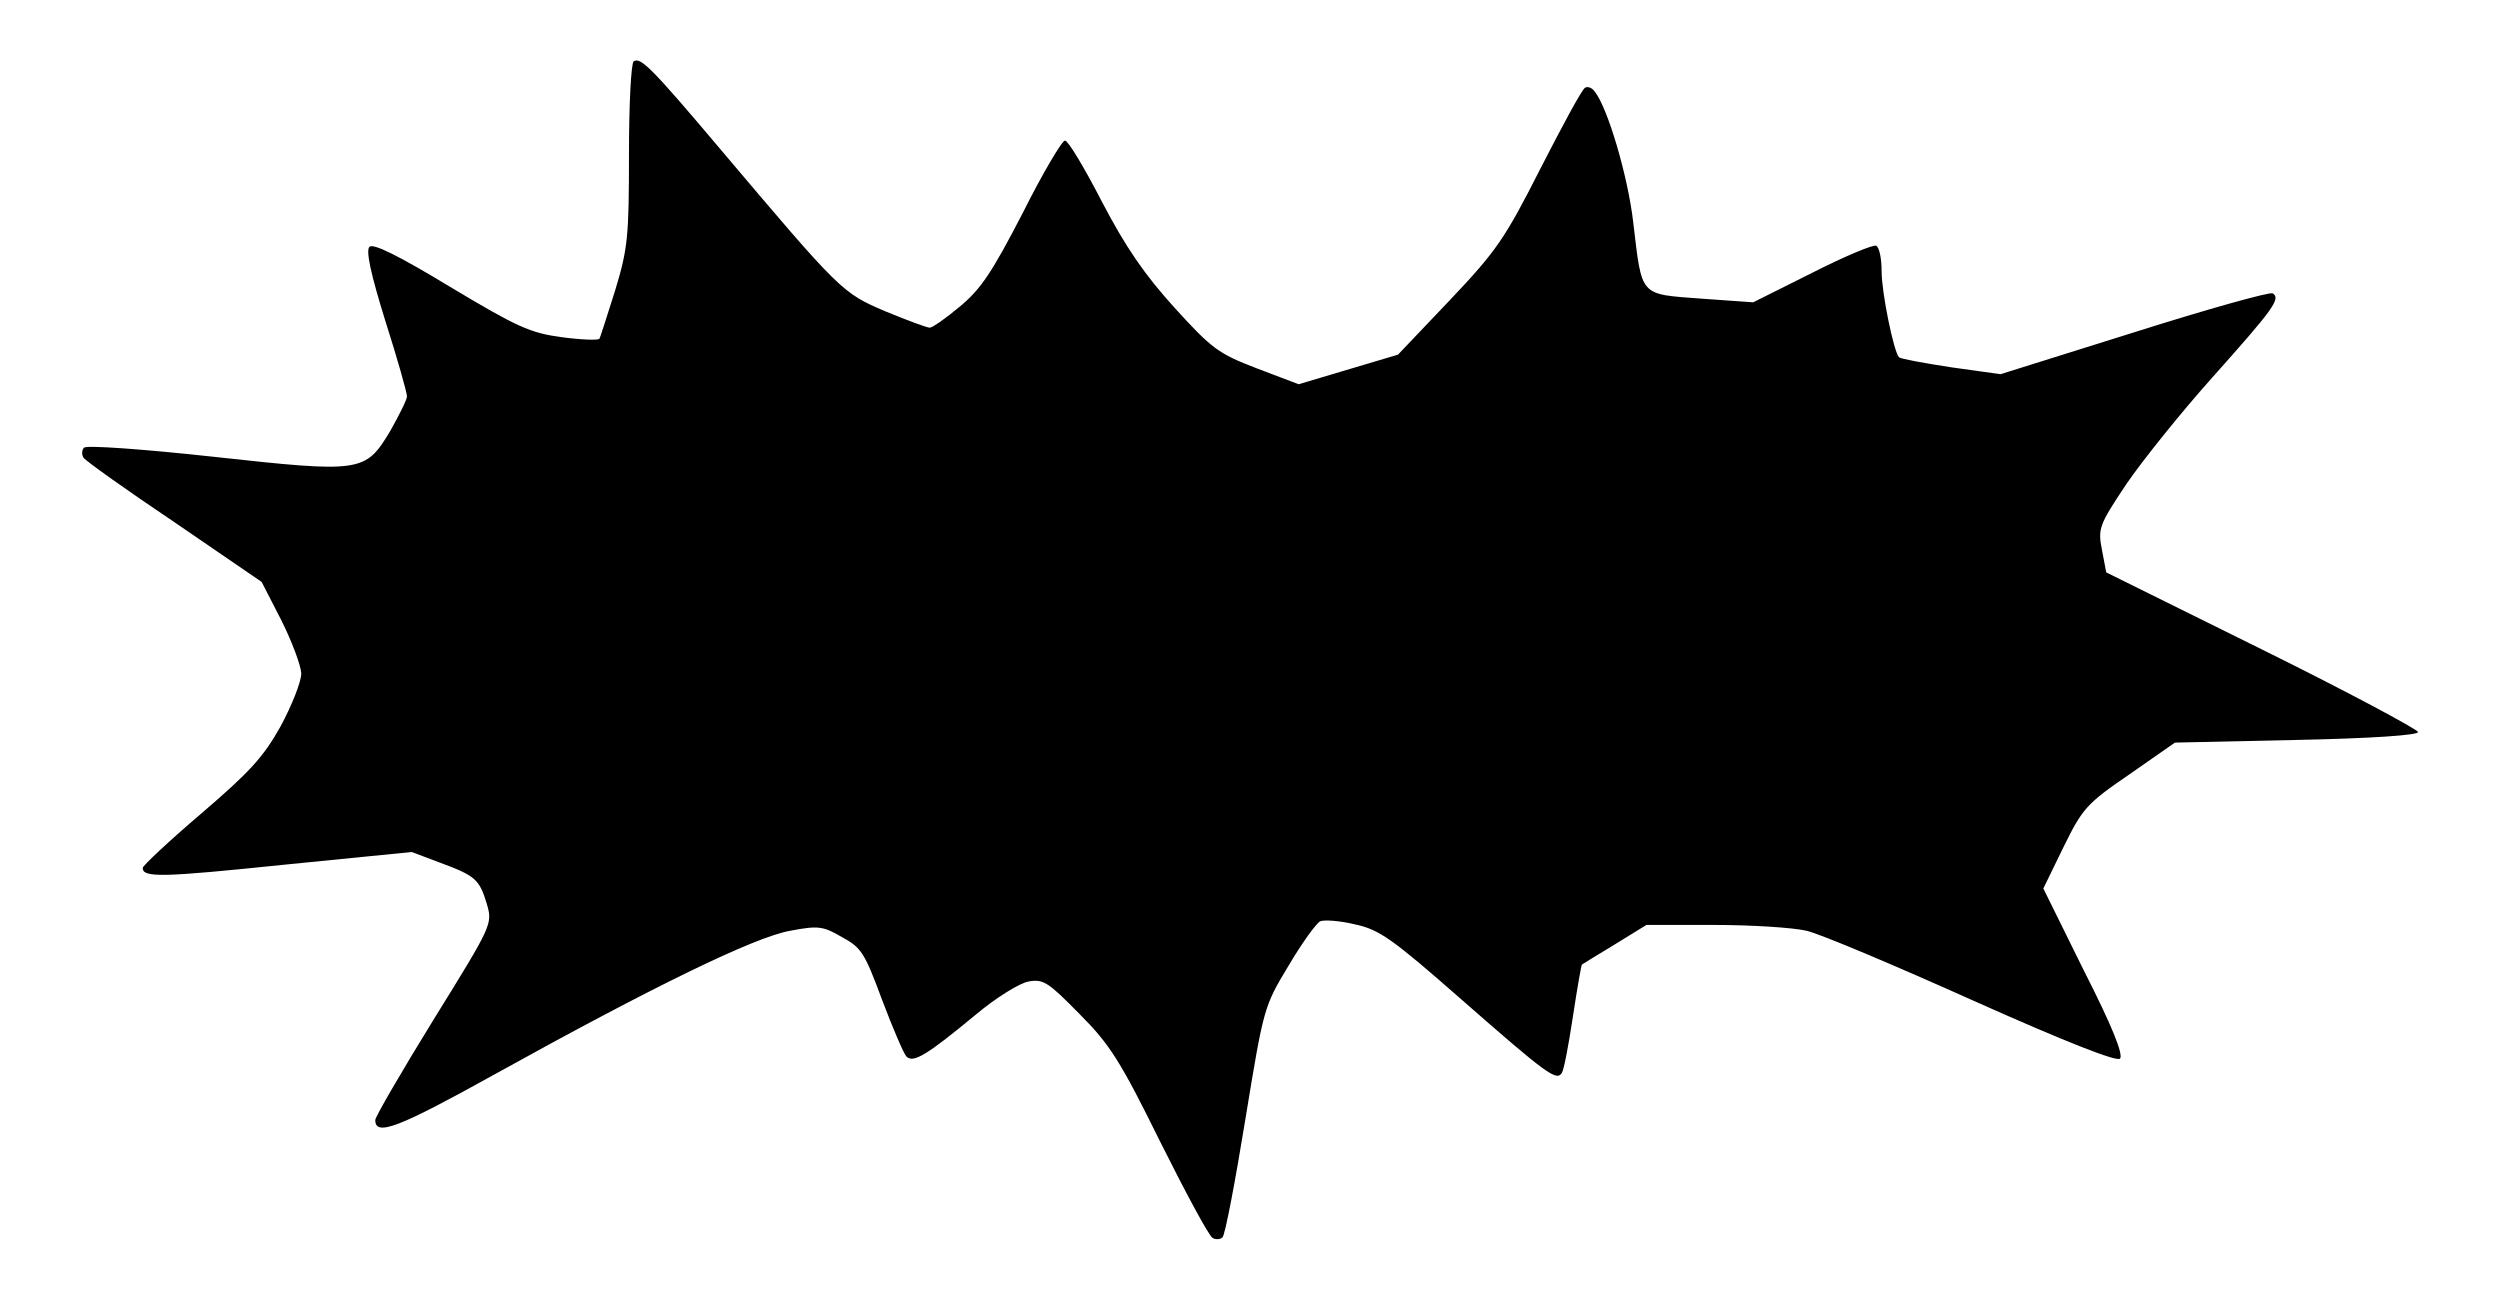 <?xml version="1.0" encoding="UTF-8"?>
<!DOCTYPE svg  PUBLIC '-//W3C//DTD SVG 20010904//EN'  'http://www.w3.org/TR/2001/REC-SVG-20010904/DTD/svg10.dtd'>
<svg width="473px" height="247px" version="1.0" viewBox="0 0 4730 2470" xmlns="http://www.w3.org/2000/svg">
<g>
<path d="m2294 2342c-7-4-51-86-99-182-75-152-95-184-153-242-59-60-68-66-96-61-17 3-62 31-99 62-93 77-119 93-132 80-5-5-26-54-46-107-33-89-39-99-76-119-36-21-45-22-98-12-68 12-262 107-558 271-182 101-227 119-227 87 0-6 50-92 111-191 111-179 111-180 100-218-14-46-21-53-89-78l-53-20-241 24c-232 24-268 25-268 6 0-4 50-51 111-103 91-78 117-106 150-165 21-39 39-84 39-100-1-16-18-61-38-101l-37-72-165-113c-91-61-168-116-172-122s-3-15 1-19c5-5 114 3 243 17 282 31 289 30 336-48 17-30 32-60 32-66 0-7-18-71-41-143-28-90-37-133-30-140s54 16 153 76c127 76 151 87 211 95 37 5 69 6 71 3s15-45 30-92c24-79 26-102 26-257 0-94 4-173 9-176 13-8 32 10 162 164 230 272 232 274 314 309 41 17 79 31 84 31s31-18 57-40c40-33 61-65 119-177 38-76 75-138 80-137 6 0 37 52 70 116 45 86 80 137 137 200 71 78 83 87 156 115l79 30 188-56 98-103c89-94 104-116 172-250 41-80 78-149 84-152 5-3 13 0 18 7 25 31 63 161 73 247 17 143 11 136 128 145l99 7 112-56c61-31 116-54 121-51 6 4 10 25 10 48 0 41 23 153 33 163 3 3 47 11 99 19l93 13 252-79c139-44 257-77 263-74 16 10 1 30-115 160-59 66-132 157-162 201-52 78-54 84-46 125l8 42 295 146c162 80 294 151 295 156 0 6-86 12-230 15l-230 5-86 60c-82 56-89 65-125 138l-38 78 77 156c53 104 75 159 68 166-6 6-99-30-278-110-147-66-289-126-315-132s-104-11-175-11h-128l-60 37c-33 20-61 37-62 38-1 0-9 45-17 98s-17 101-21 107c-10 16-28 3-190-139-131-115-155-132-201-142-29-7-58-9-66-6-7 3-34 40-60 84-47 78-47 79-82 292-19 117-38 217-43 222-4 4-13 5-19 1z"/>
</g>
</svg>
